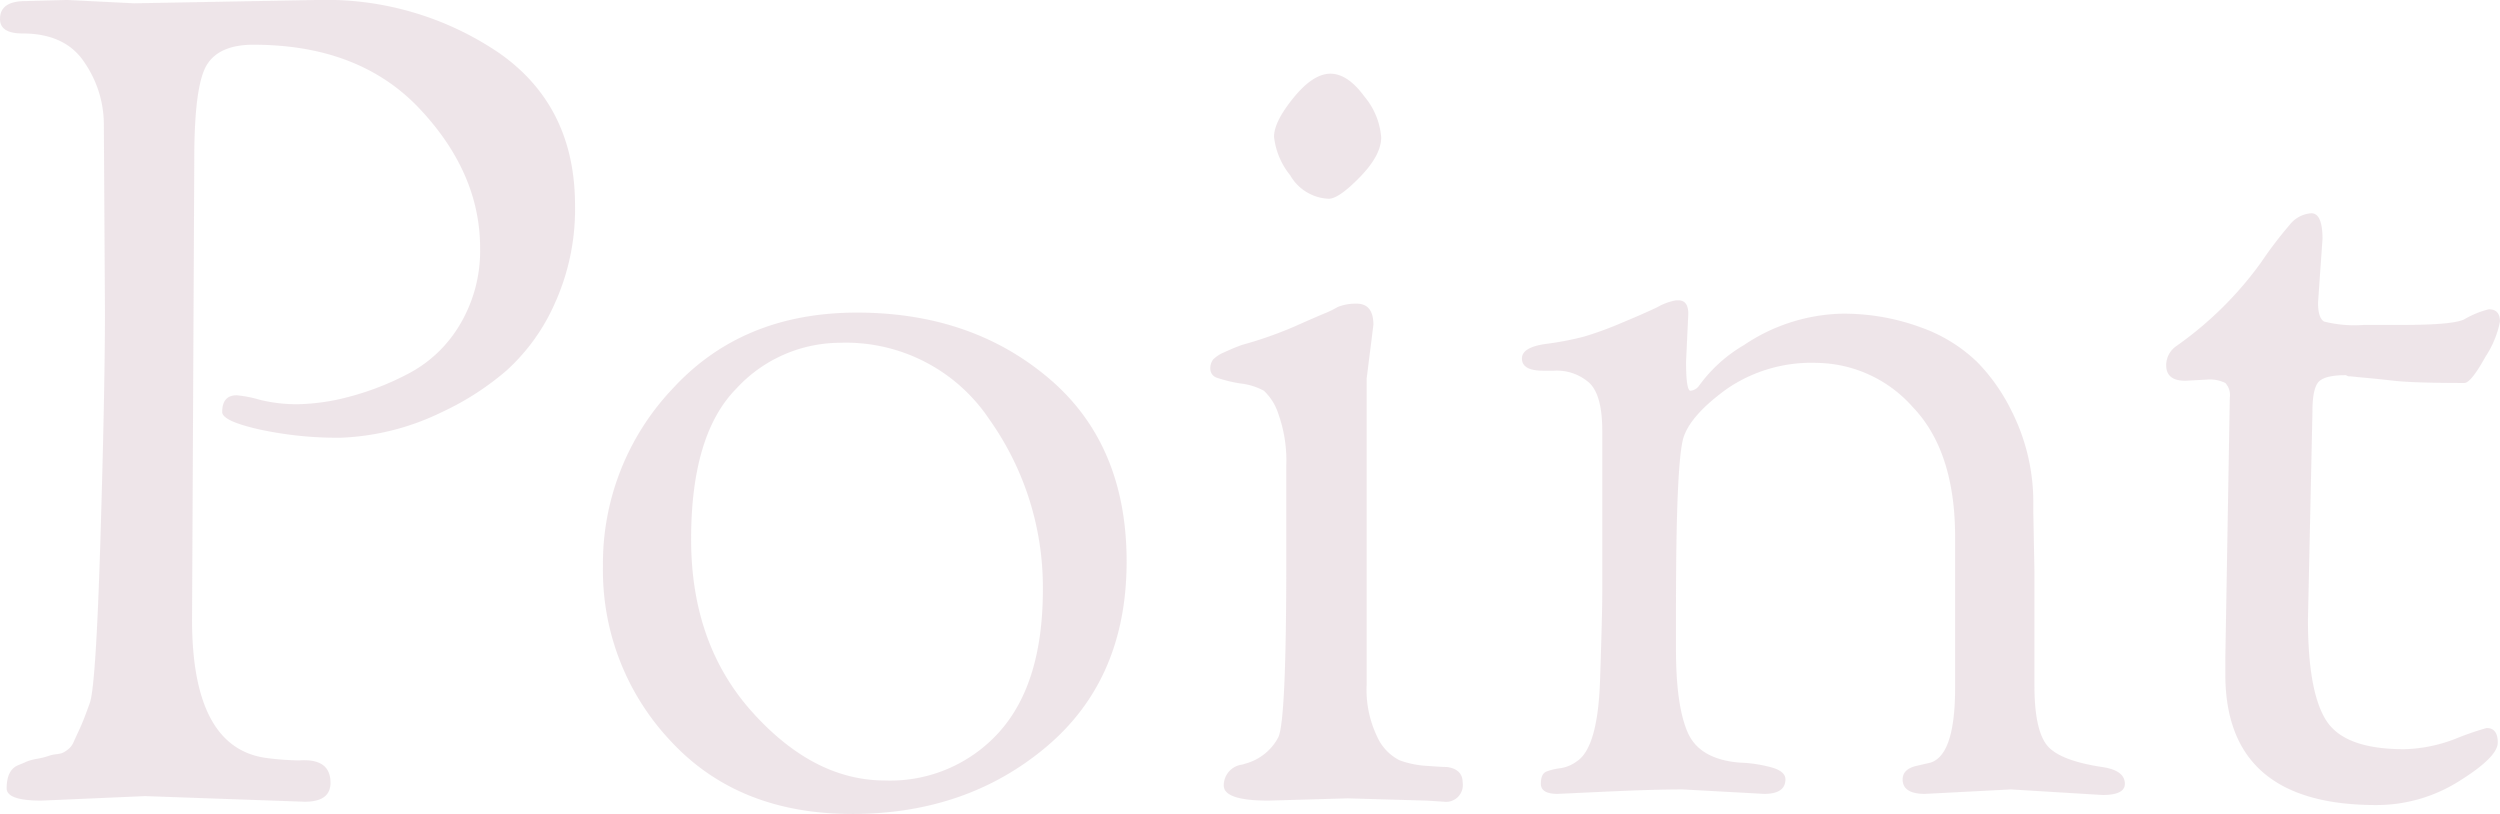 <svg xmlns="http://www.w3.org/2000/svg" width="259.724" height="84.564" viewBox="0 0 259.724 84.564">
    <path d="m-118.726-50-.116-19.72a11.4 11.4 0 0 0-1.972-6.206Q-122.786-79-127.31-79q-2.32 0-2.32-1.508 0-1.856 2.668-1.856l4.292-.116 6.96.348 19.14-.348a31.982 31.982 0 0 1 18.792 5.51q7.888 5.51 7.888 15.834a23.694 23.694 0 0 1-2.088 10.15 20.639 20.639 0 0 1-5.046 7.018 28.967 28.967 0 0 1-6.67 4.292A26.158 26.158 0 0 1-94.25-37a38.253 38.253 0 0 1-8.468-.87q-3.828-.87-3.828-1.8 0-1.74 1.508-1.74a12.316 12.316 0 0 1 2.378.464 16.02 16.02 0 0 0 4 .464 21.986 21.986 0 0 0 5.22-.754 28.975 28.975 0 0 0 6.264-2.436 13.489 13.489 0 0 0 5.336-5.1 14.949 14.949 0 0 0 2.088-7.946q0-7.772-6.264-14.442t-17.284-6.67q-3.6 0-4.872 2.146T-109.446-66l-.232 47.908q0 13.456 7.888 14.384a28.834 28.834 0 0 0 3.248.232q3.248-.232 3.248 2.32 0 1.972-2.668 1.972L-114.55.232-125.338.7q-3.6 0-3.6-1.276 0-1.972 1.276-2.436.58-.232.812-.348a5.655 5.655 0 0 1 1.1-.29 7.988 7.988 0 0 0 1.16-.29 3.111 3.111 0 0 1 .754-.174 3.864 3.864 0 0 0 .638-.116 2.727 2.727 0 0 0 .58-.348 1.936 1.936 0 0 0 .638-.812q.232-.522.638-1.392t1.044-2.668q.638-1.8 1.1-16.994t.472-23.556zm77.6 52.084q-11.832 0-18.85-7.6a25.832 25.832 0 0 1-7.014-18.148 26.39 26.39 0 0 1 7.25-18.444Q-52.49-50-40.6-50t19.952 6.844q8.062 6.844 8.062 19.024T-20.88-4.93q-8.294 7.018-20.242 7.018zM-42.4-46.864a14.689 14.689 0 0 0-10.73 4.756q-4.7 4.756-4.7 15.66t6.38 17.98q6.38 7.076 13.746 7.076A15.205 15.205 0 0 0-25.81-6.438q4.524-5.046 4.524-14.79a30.123 30.123 0 0 0-5.568-17.69A17.913 17.913 0 0 0-42.4-46.864zM10.382.464 2.146.7q-4.64 0-4.64-1.57a2.176 2.176 0 0 1 1.74-2.146 1.9 1.9 0 0 0 .464-.116 5.46 5.46 0 0 0 3.48-2.784Q4-7.772 4-23.9v-10.2a14.327 14.327 0 0 0-.81-5.34 5.677 5.677 0 0 0-1.508-2.436A6.558 6.558 0 0 0-.7-42.63a14.141 14.141 0 0 1-2.436-.58.984.984 0 0 1-.754-.928 1.5 1.5 0 0 1 .29-.986 3.489 3.489 0 0 1 1.16-.754q.87-.406 1.8-.754a41.532 41.532 0 0 0 5.34-1.856q2.088-.928 3.19-1.392a10.41 10.41 0 0 0 1.45-.7 5 5 0 0 1 1.972-.348q1.74 0 1.74 2.2l-.7 5.568v31.784a11.251 11.251 0 0 0 1.1 5.452 5.067 5.067 0 0 0 2.32 2.436 9.986 9.986 0 0 0 2.842.58q1.624.116 2.088.116 1.624.232 1.624 1.624a1.743 1.743 0 0 1-1.968 1.98L18.618.7zM8.41-61.828a4.827 4.827 0 0 1-4-2.436 7.707 7.707 0 0 1-1.682-4q0-1.566 2.03-4.06t3.826-2.496q1.8 0 3.538 2.378a7.491 7.491 0 0 1 1.74 4.234q0 1.856-2.2 4.118T8.41-61.828zM53.65 0l-8.468-.464q-3.016 0-8 .232L32.19 0q-1.74 0-1.74-1.044t.58-1.276a6.138 6.138 0 0 1 1.45-.348 3.726 3.726 0 0 0 1.682-.7q2.2-1.392 2.436-8.41T36.83-21v-16.7q0-3.712-1.334-4.988a5.068 5.068 0 0 0-3.654-1.276h-1.16q-2.2 0-2.2-1.276 0-1.16 2.494-1.508a31.388 31.388 0 0 0 3.944-.754 35.793 35.793 0 0 0 3.828-1.392q2.378-.986 3.828-1.682a6.052 6.052 0 0 1 1.914-.7h.232q1.044 0 1.044 1.392l-.232 4.988q0 3.016.464 3.016a1.257 1.257 0 0 0 .928-.58 15.212 15.212 0 0 1 4.64-4.176 18.972 18.972 0 0 1 9.976-3.248 23.141 23.141 0 0 1 8.468 1.45 16.183 16.183 0 0 1 5.8 3.6 19.557 19.557 0 0 1 3.48 4.93 21.042 21.042 0 0 1 2.32 9.512v1.16l.116 6.148v11.832q0 4.408 1.218 6.09T88.8-2.784q2.32.348 2.32 1.74 0 1.16-2.32 1.16l-9.512-.58L70.354 0q-2.32 0-2.32-1.508 0-1.044 1.392-1.392l1.508-.348q2.552-.812 2.552-7.772v-15.66q0-8.932-4.408-13.514a13.527 13.527 0 0 0-9.978-4.582 15.493 15.493 0 0 0-9.28 2.668q-3.71 2.668-4.52 4.988t-.812 17.748v4.408q0 5.8 1.218 8.584T51.1-3.248a13.982 13.982 0 0 1 2.958.406q1.8.406 1.8 1.334Q55.854 0 53.65 0zm45.936-43.036-2.2.116q-1.972 0-1.972-1.624a2.426 2.426 0 0 1 1.044-1.972 37.171 37.171 0 0 0 8.816-8.7 41.725 41.725 0 0 1 2.958-3.886 3.109 3.109 0 0 1 2.262-1.218q1.16 0 1.16 2.668l-.464 6.612q0 1.624.638 1.972a12.987 12.987 0 0 0 4.118.348H120q5.22 0 6.38-.58a9.592 9.592 0 0 1 2.552-1.044q1.16 0 1.16 1.276a10.255 10.255 0 0 1-1.508 3.654q-1.508 2.726-2.2 2.726-5.22 0-7.308-.232t-2.784-.29q-.7-.058-1.218-.116t-.754-.058l-.232-.116q-2.2 0-2.842.7t-.638 3.132l-.466 21.568q0 7.54 1.914 10.5t8.062 2.958a15.594 15.594 0 0 0 5.394-1.1 30.505 30.505 0 0 1 3.19-1.1q1.16 0 1.16 1.508t-4 4a16.042 16.042 0 0 1-8.642 2.494q-15.66 0-15.66-13.572v-1.74l.464-27.028a1.842 1.842 0 0 0-.464-1.508 3.675 3.675 0 0 0-1.974-.348z" transform="translate(129.63 82.476)" style="fill:#ddccd3;opacity:.501"/>
</svg>
